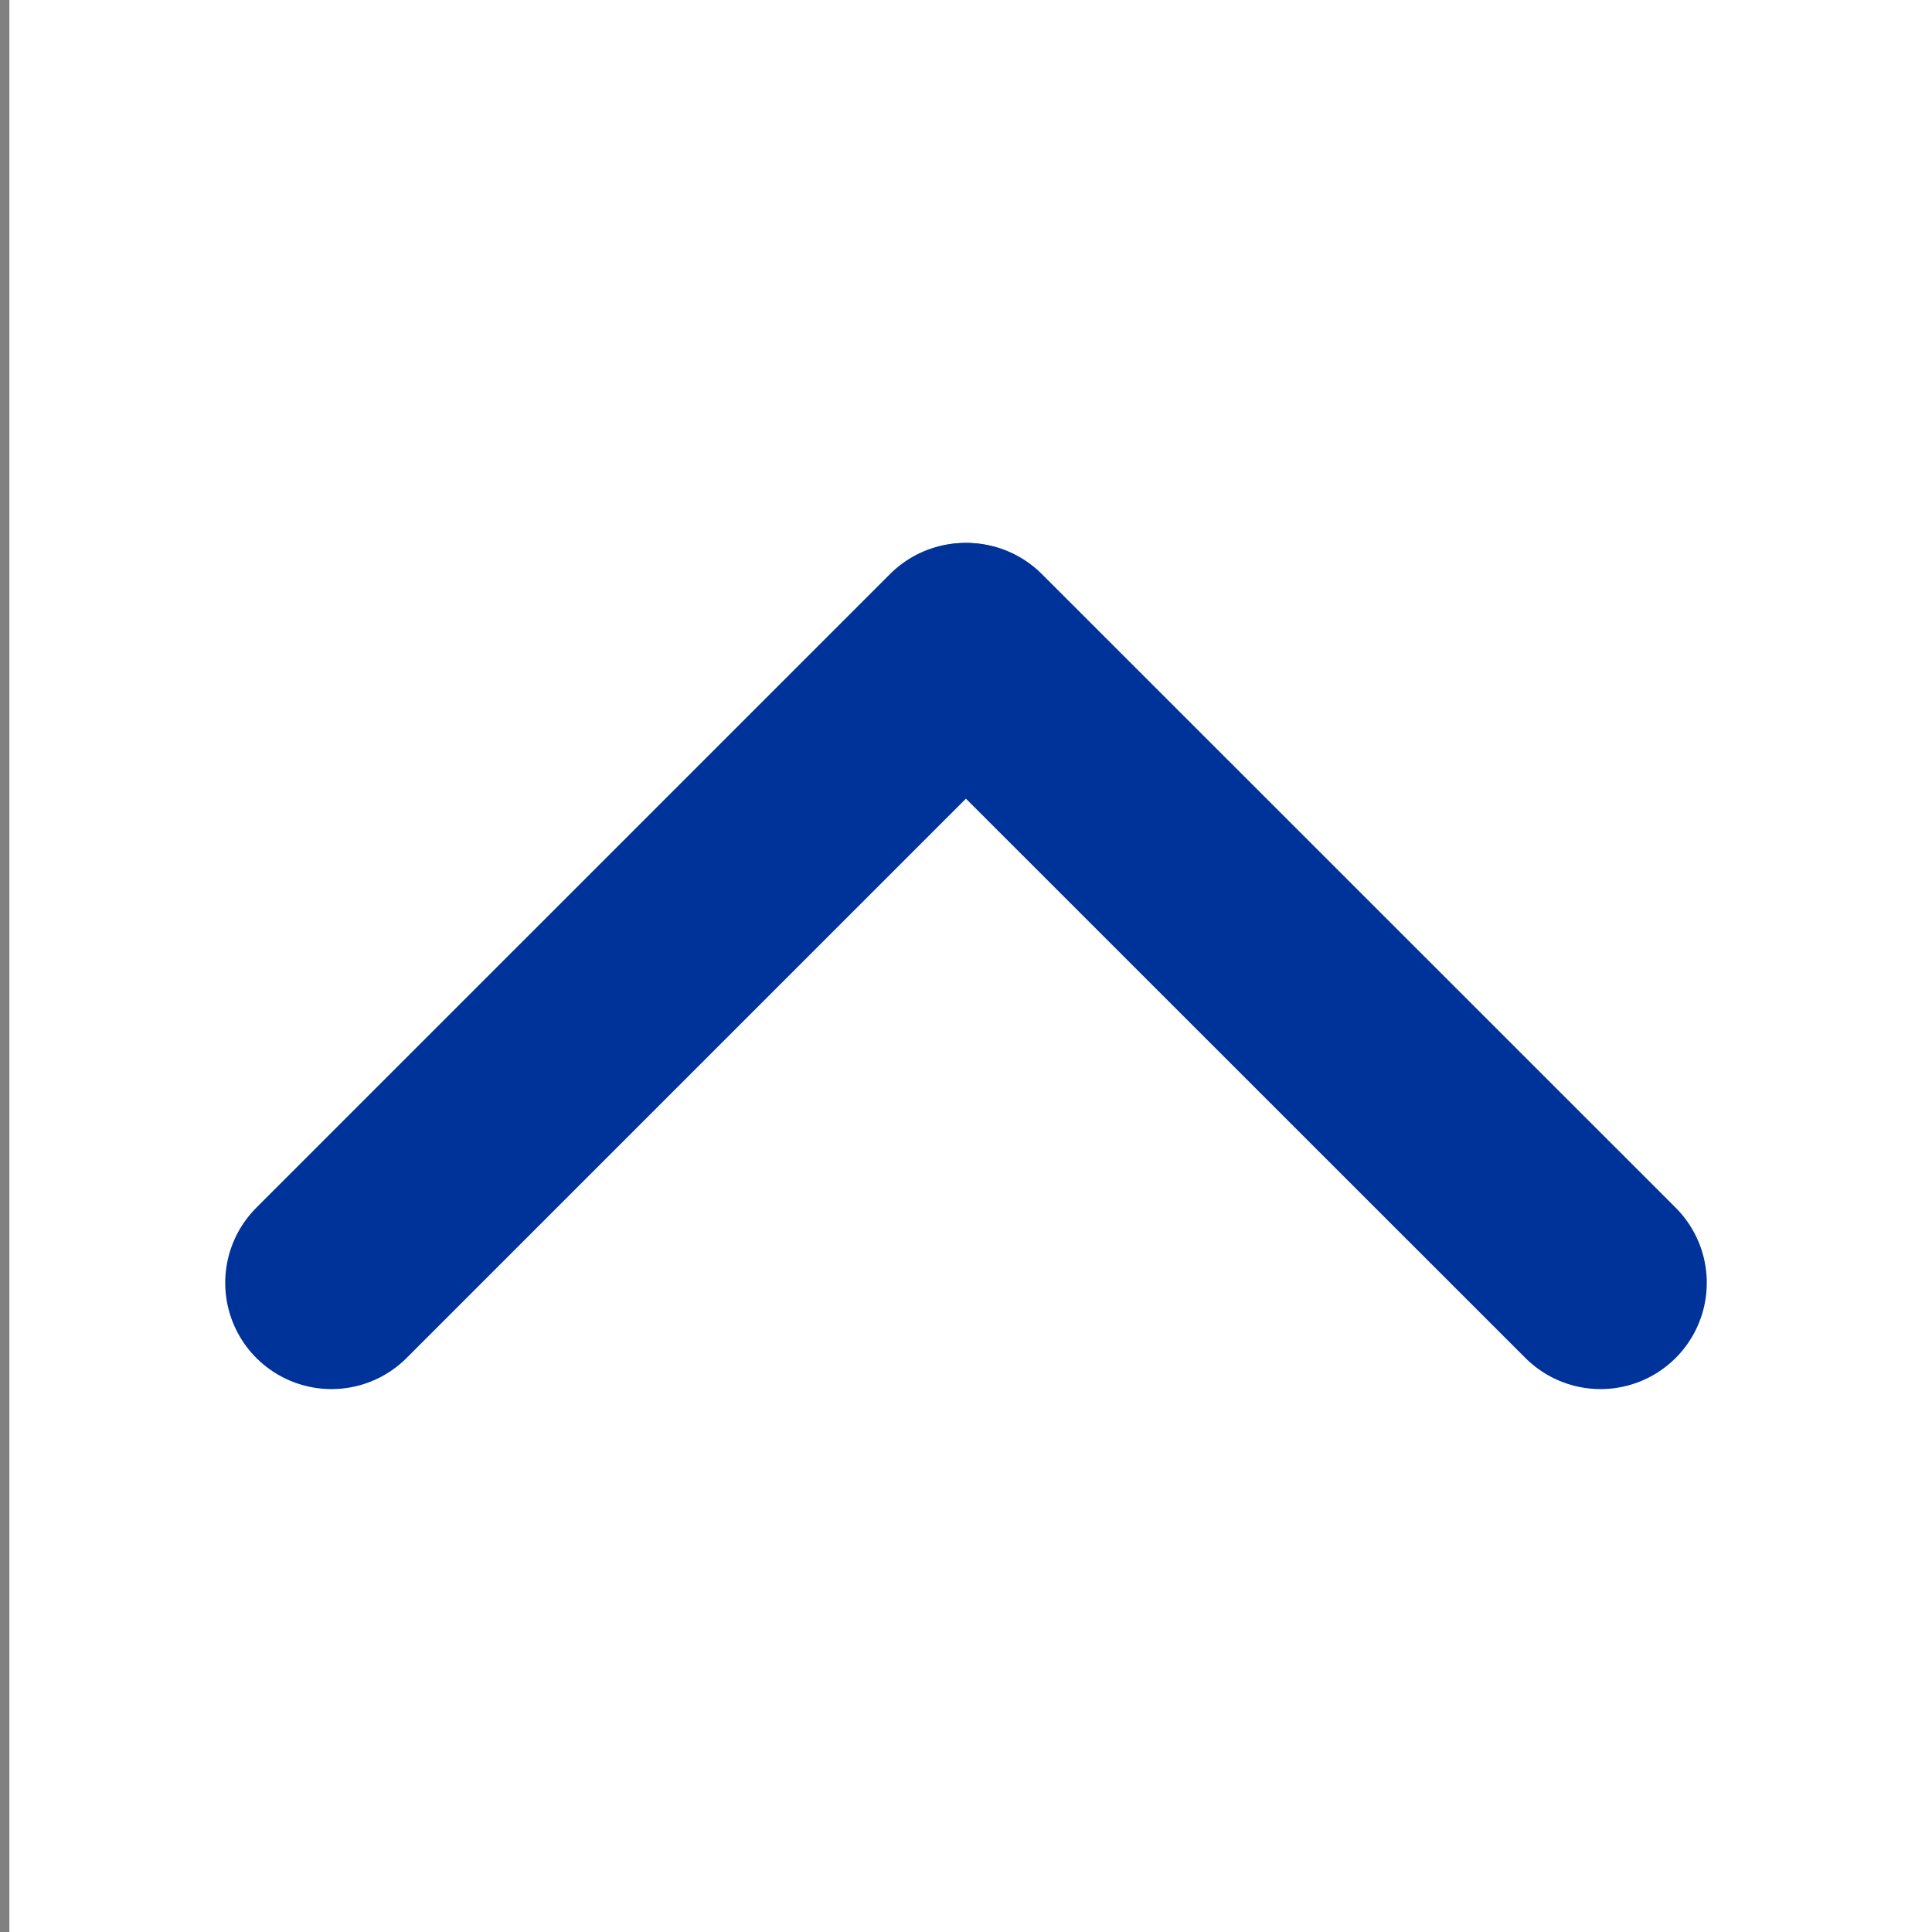 <?xml version="1.0" encoding="utf-8"?>
<!-- Generator: Adobe Illustrator 16.0.0, SVG Export Plug-In . SVG Version: 6.00 Build 0)  -->
<!DOCTYPE svg PUBLIC "-//W3C//DTD SVG 1.1//EN" "http://www.w3.org/Graphics/SVG/1.1/DTD/svg11.dtd">
<svg version="1.1" id="Ebene_1" xmlns="http://www.w3.org/2000/svg" xmlns:xlink="http://www.w3.org/1999/xlink" x="0px" y="0px"
	 width="100px" height="100px" viewBox="0 0 100 100" enable-background="new 0 0 100 100" xml:space="preserve">
<rect x="0" y="0" width="100" height="100" fill="#808080" stroke="none"/>
<rect x="0.485" fill="#FFFFFF" width="100.706" height="100.693"/>
<g>
	
		<line fill="none" stroke="#003399" stroke-width="11" stroke-linecap="round" stroke-miterlimit="10" x1="17.157" y1="66.399" x2="49.957" y2="33.601"/>
	
		<line fill="none" stroke="#003399" stroke-width="11" stroke-linecap="round" stroke-miterlimit="10" x1="82.843" y1="66.399" x2="50.036" y2="33.601"/>
</g>
</svg>
